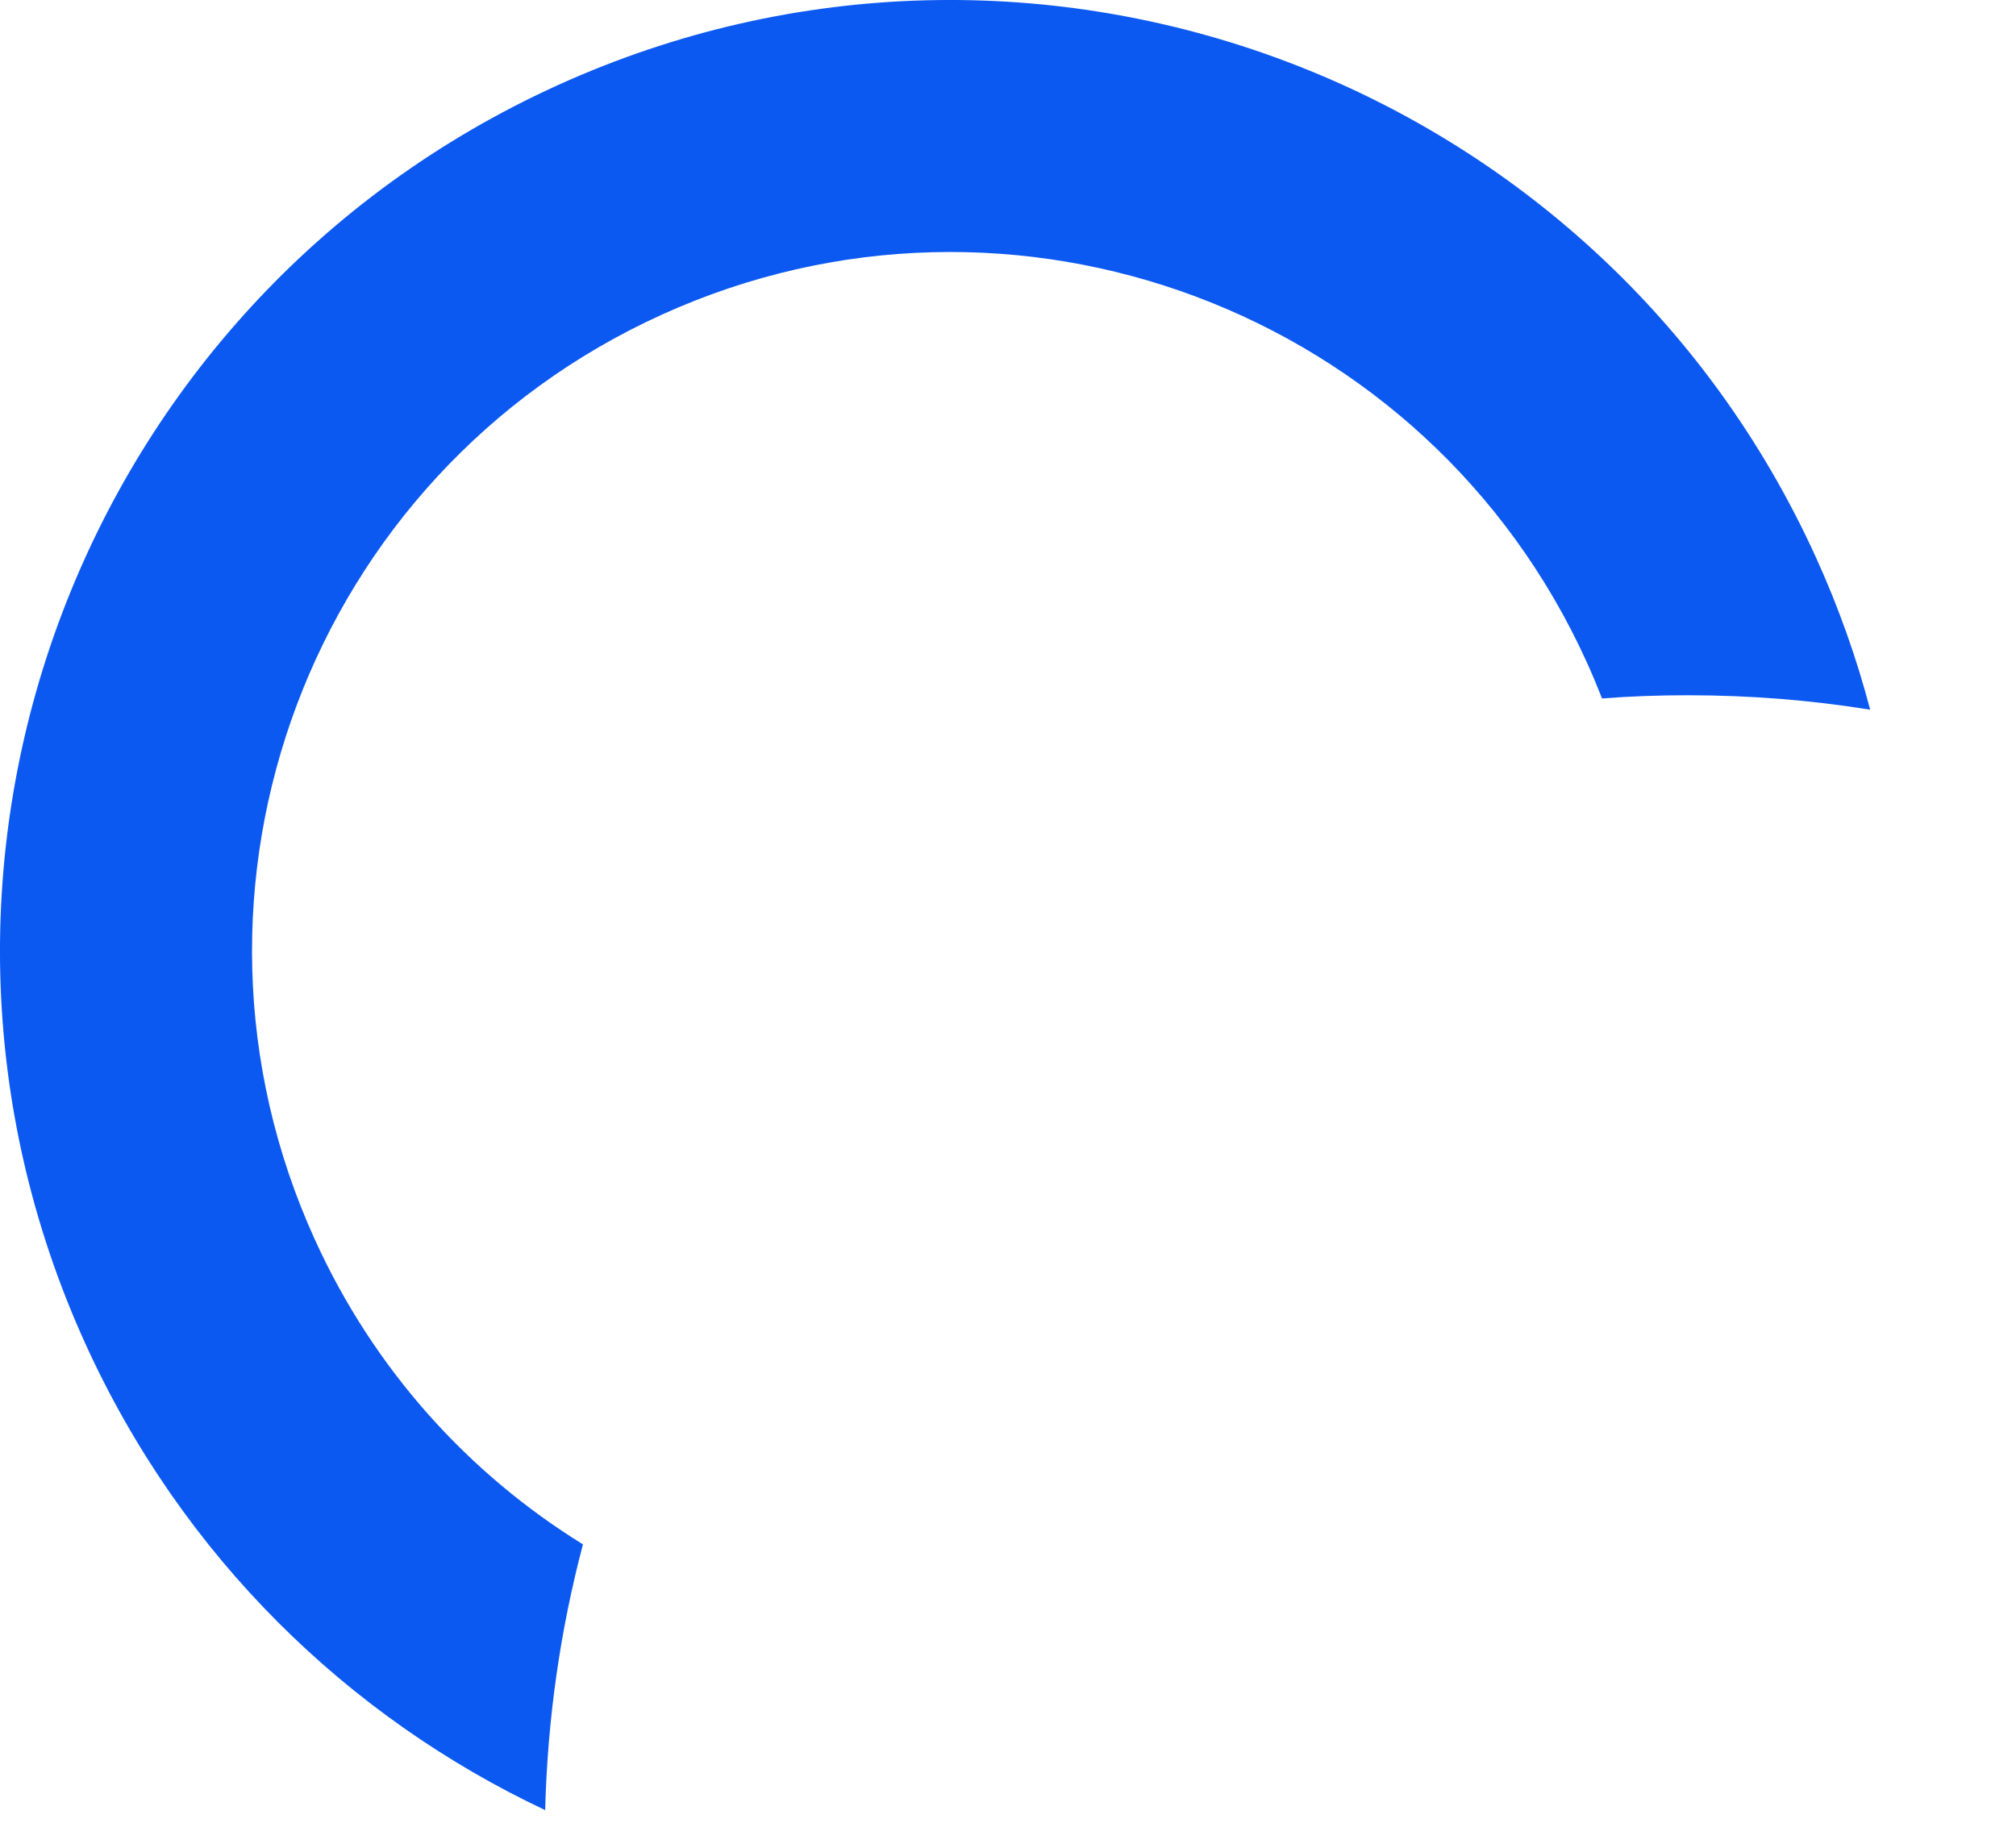 <?xml version="1.0" encoding="utf-8"?>
<svg xmlns="http://www.w3.org/2000/svg" fill="none" height="100%" overflow="visible" preserveAspectRatio="none" style="display: block;" viewBox="0 0 12 11" width="100%">
<path clip-rule="evenodd" d="M1.873 7.377C0.924 5.287 1.849 2.822 3.94 1.873C6.031 0.924 8.495 1.849 9.444 3.94C9.477 4.012 9.507 4.085 9.536 4.158C9.704 4.145 9.875 4.139 10.046 4.139C10.416 4.139 10.779 4.168 11.132 4.225C11.052 3.92 10.945 3.617 10.81 3.32C9.518 0.475 6.165 -0.784 3.32 0.507C0.475 1.799 -0.784 5.152 0.507 7.997C1.085 9.269 2.074 10.224 3.245 10.776C3.259 10.23 3.336 9.7 3.47 9.194C2.792 8.775 2.227 8.157 1.873 7.377Z" fill="#0C59F2" fill-rule="evenodd" id="Subtract"/>
</svg>